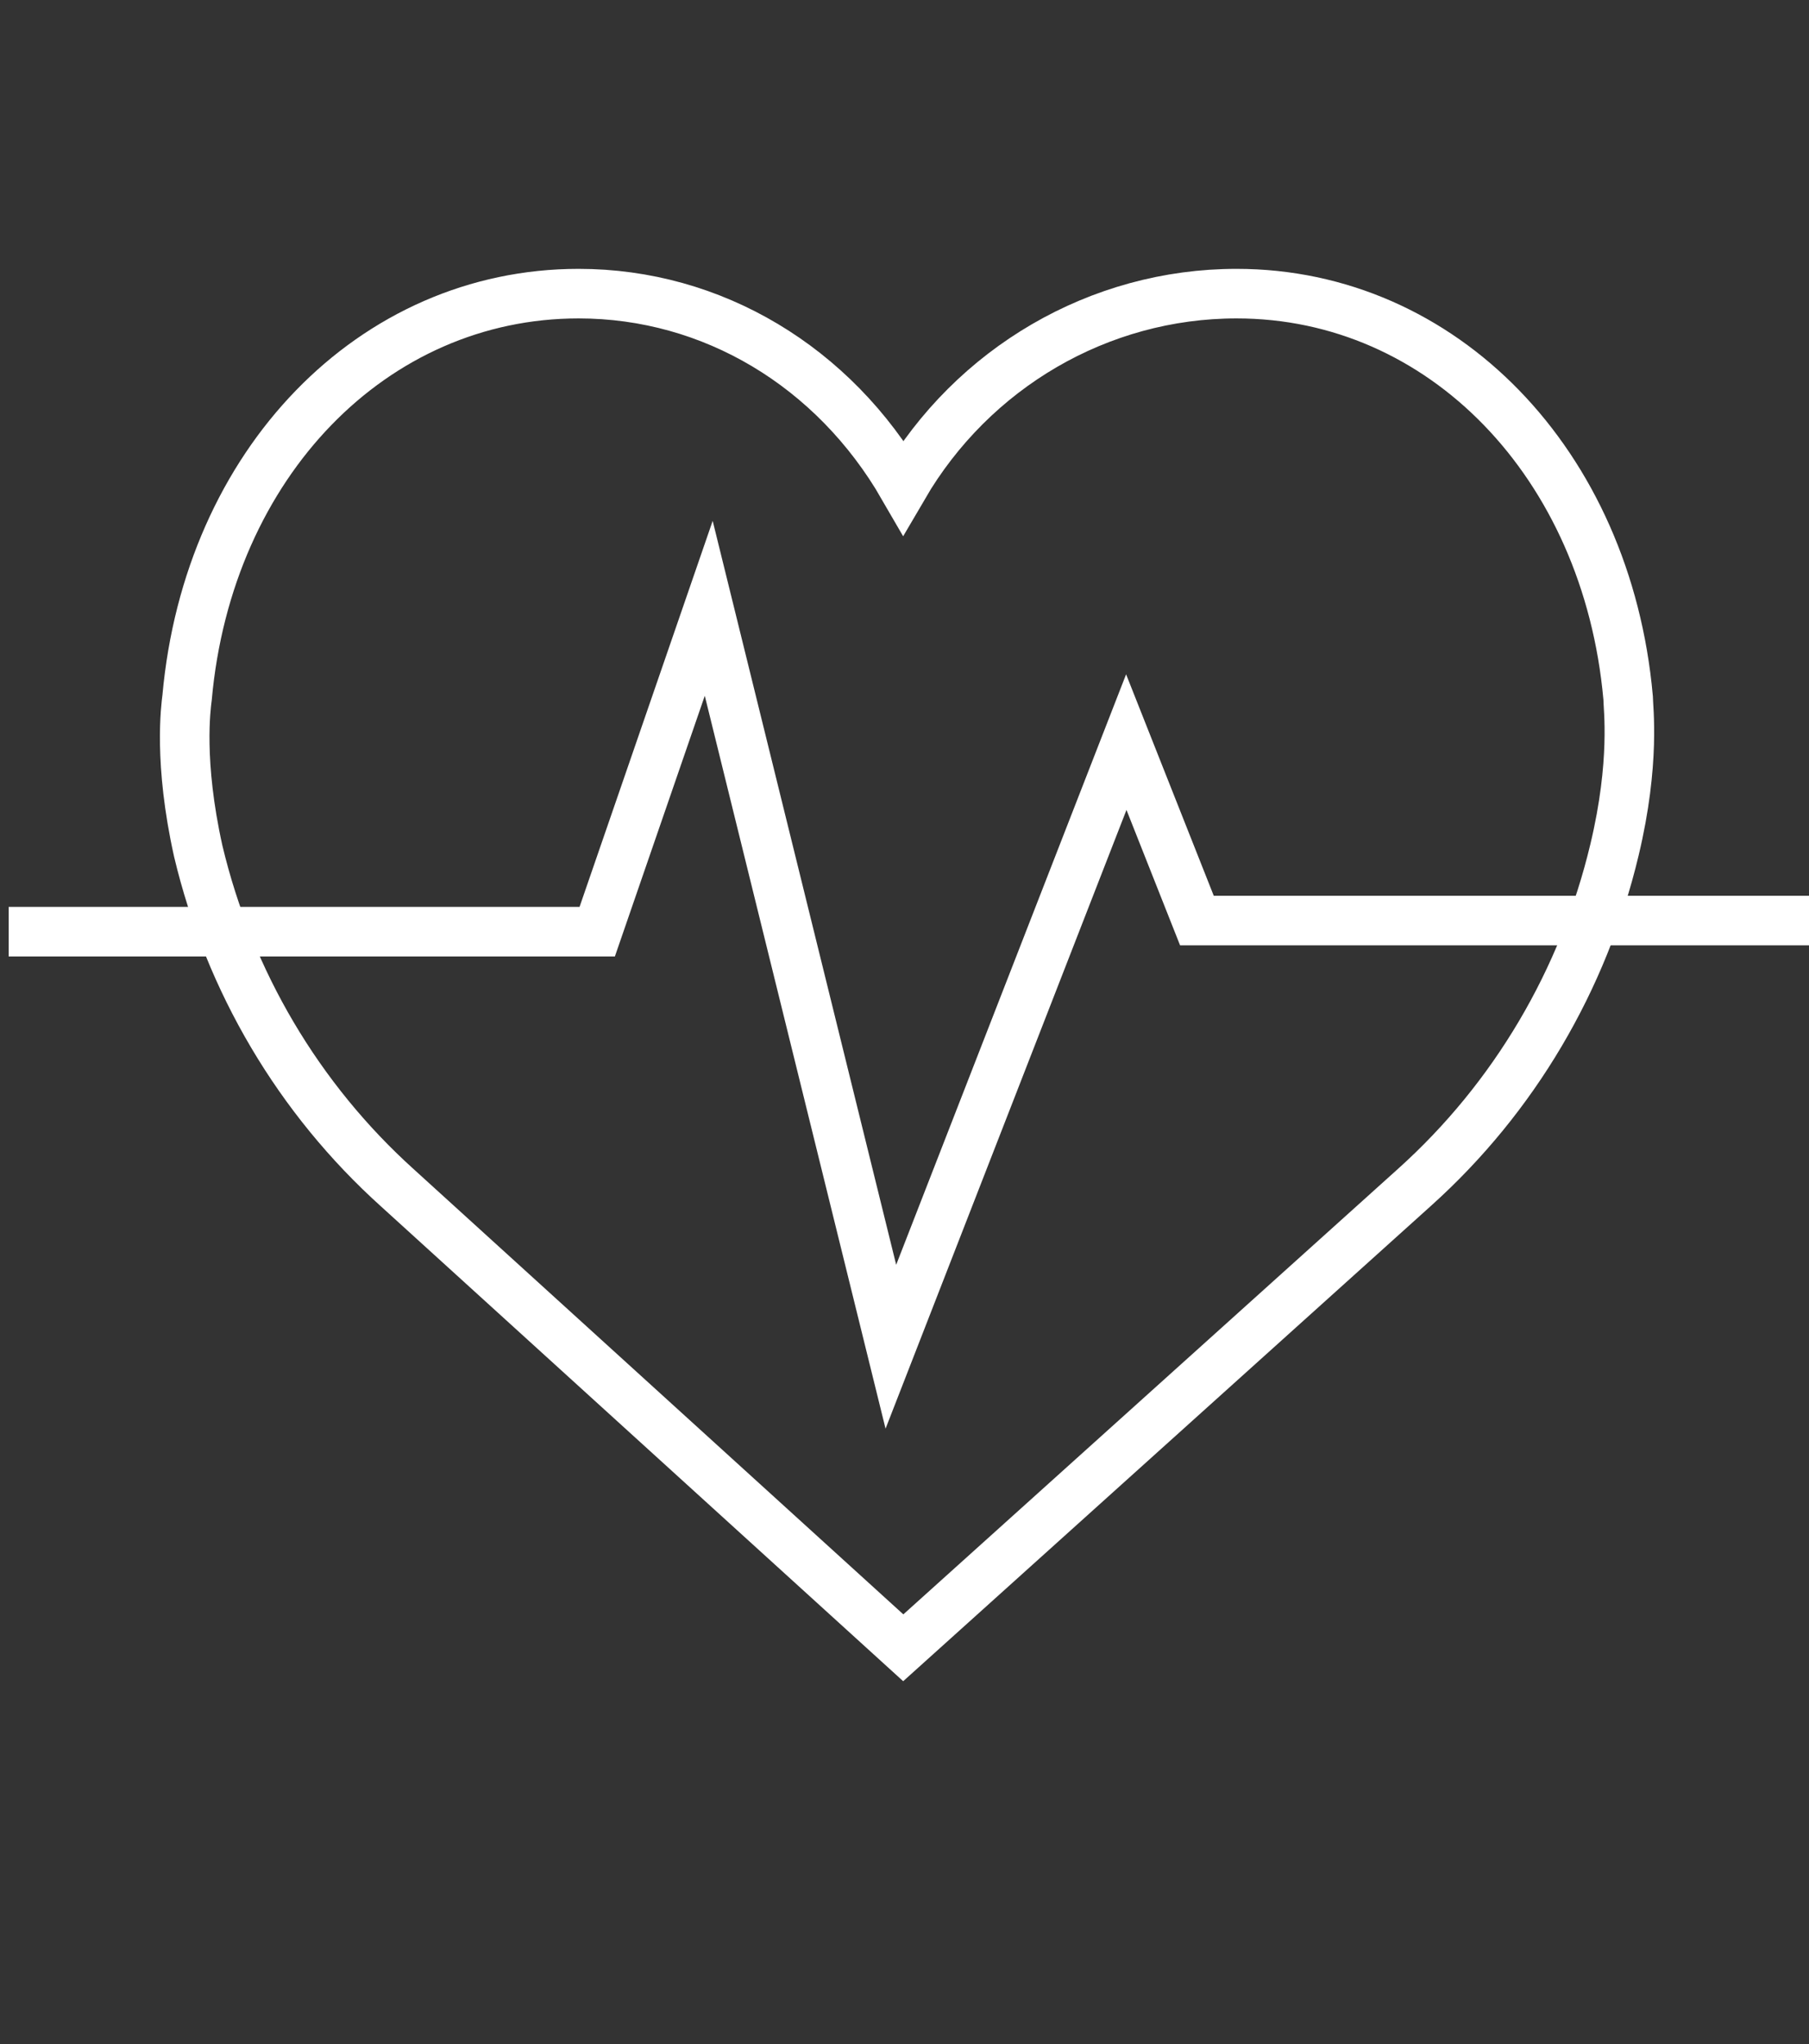<svg xmlns="http://www.w3.org/2000/svg" viewBox="0 0 146 165" style="enable-background:new 0 0 146 165;fill:none;stroke:#fff;stroke-width:4;stroke-miterlimit:10" xml:space="preserve"><rect x="0" y="0" width="146" height="165" fill="#333333" stroke="none"/><path class="st6" d="M131.4 56.3c-1.7-18.9-15-32.6-31.6-32.6-11.1 0-21.3 6-26.9 15.6-5.6-9.7-15.4-15.6-26.2-15.6-16.6 0-29.9 13.7-31.6 32.6-.1.8-.7 5.2.9 12.4 2.5 10.5 8.1 20 16.1 27.2L72.9 133l41.3-37.2c8-7.2 13.6-16.7 16.1-27.2 1.7-7.1 1.1-11.5 1.1-12.3z"/><path class="st7" d="M.7 75.2h47.5l9-26.1 14.7 59.6 19-48.8 5.7 14.4H146"/></svg>